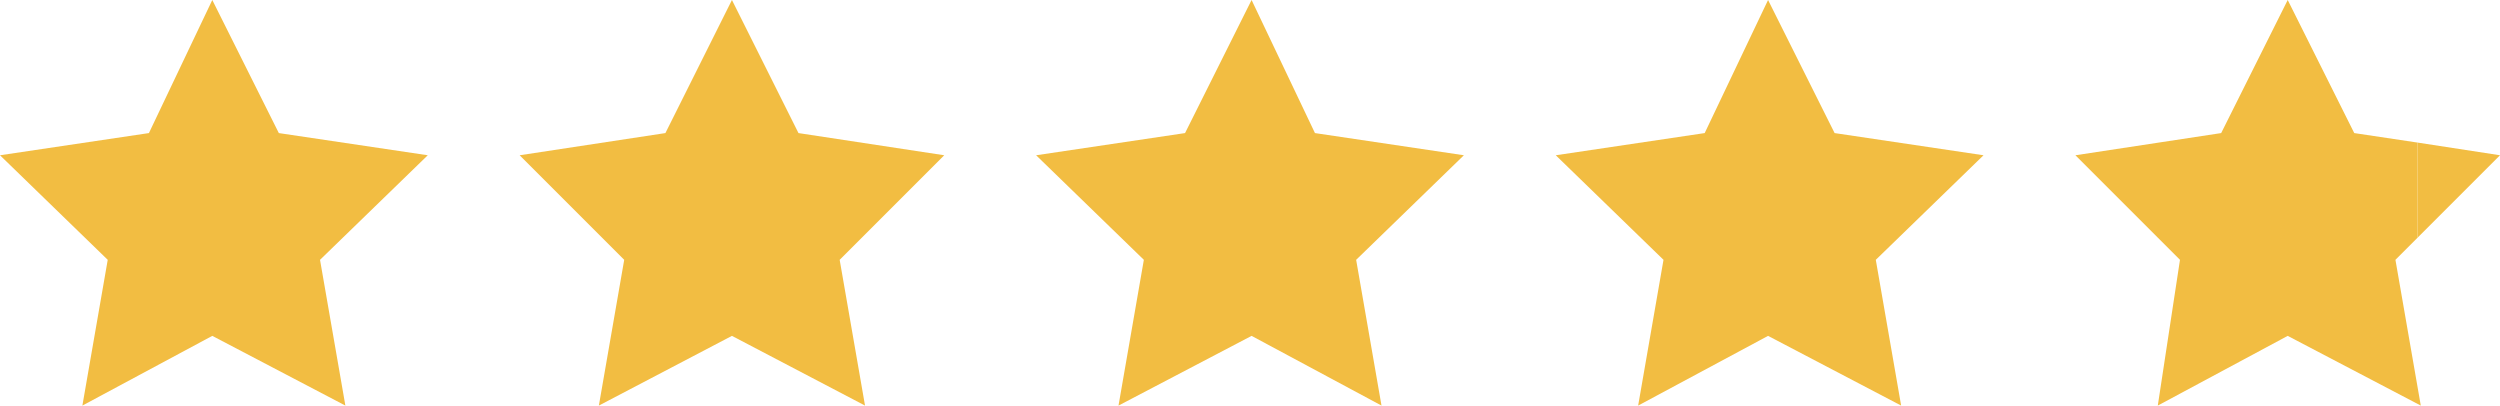 <svg xmlns="http://www.w3.org/2000/svg" xmlns:xlink="http://www.w3.org/1999/xlink" id="Calque_1" x="0px" y="0px" viewBox="0 0 78.9 12.8" style="enable-background:new 0 0 78.9 12.8;" xml:space="preserve">  <style type="text/css">	.st0{fill:#F2BD42;}</style>  <g id="Calque_2_00000177450281978234363040000006868064467679895691_">	<g id="Mode_Isolation">		<polygon class="st0" points="39.5,0 41.5,4.2 46.2,4.9 42.8,8.2 43.6,12.8 39.5,10.6 35.3,12.8 36.1,8.2 32.7,4.9 37.4,4.2   "></polygon>		<polygon class="st0" points="55.8,0 57.9,4.2 62.6,4.9 59.2,8.2 60,12.8 55.8,10.6 51.7,12.8 52.5,8.2 49.1,4.9 53.8,4.2   "></polygon>		<polygon class="st0" points="76.4,12.8 72.2,10.6 68.1,12.8 68.8,8.2 65.5,4.9 70.1,4.2 72.2,0 74.3,4.2 76.3,4.5 76.3,7.5    75.6,8.2   "></polygon>		<polygon class="st0" points="78.9,4.9 76.3,7.5 76.3,4.5   "></polygon>		<polygon class="st0" points="6.7,0 8.8,4.2 13.5,4.9 10.1,8.2 10.9,12.8 6.7,10.6 2.6,12.8 3.4,8.2 0,4.9 4.7,4.2   "></polygon>		<polygon class="st0" points="23.1,0 25.2,4.2 29.8,4.9 26.5,8.2 27.3,12.8 23.1,10.6 18.9,12.8 19.7,8.2 16.4,4.9 21,4.2   "></polygon>	</g></g></svg>